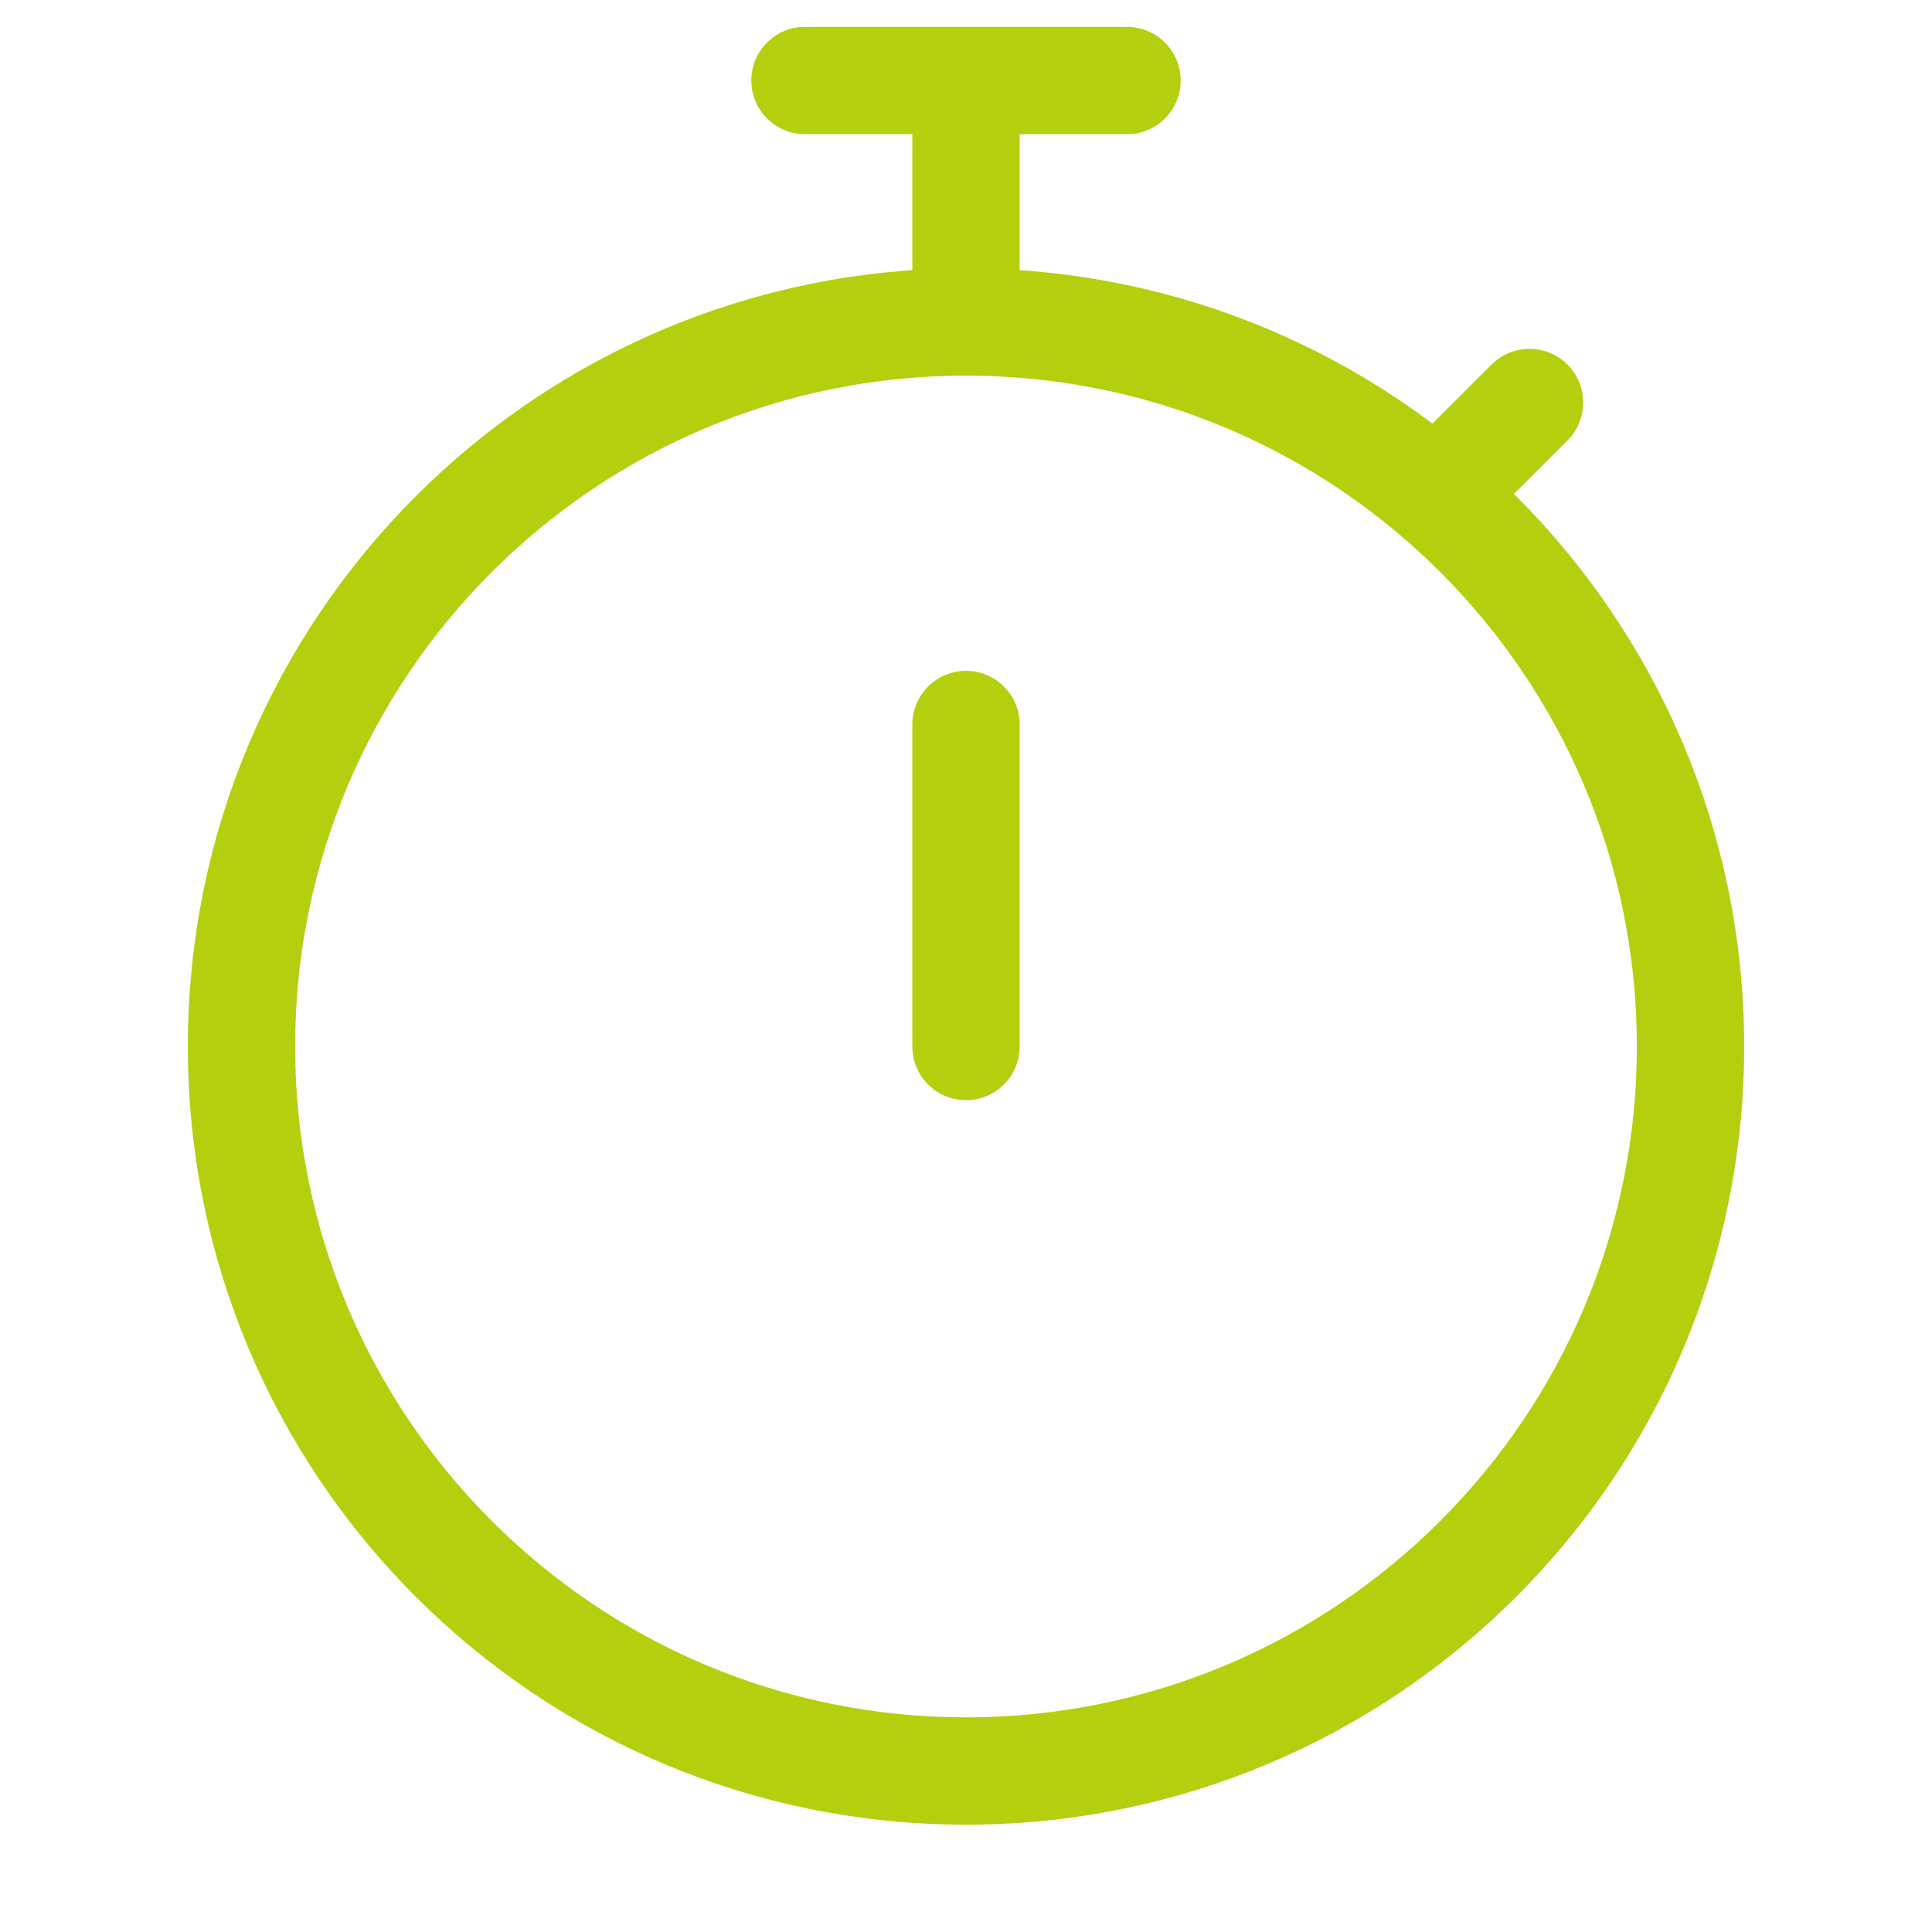<svg width="18" height="18" viewBox="0 0 18 18" fill="none" xmlns="http://www.w3.org/2000/svg">
<path d="M9 3C5.272 3 2.25 6.022 2.25 9.75C2.25 13.478 5.272 16.5 9 16.5C12.728 16.5 15.75 13.478 15.75 9.75C15.75 6.022 12.728 3 9 3ZM9 3V0.75M13.5 4.5L14.25 3.75M7.5 0.75H10.5M9 6.75V9.75" stroke="#B3CF0E" stroke-linecap="round"/>
</svg>
